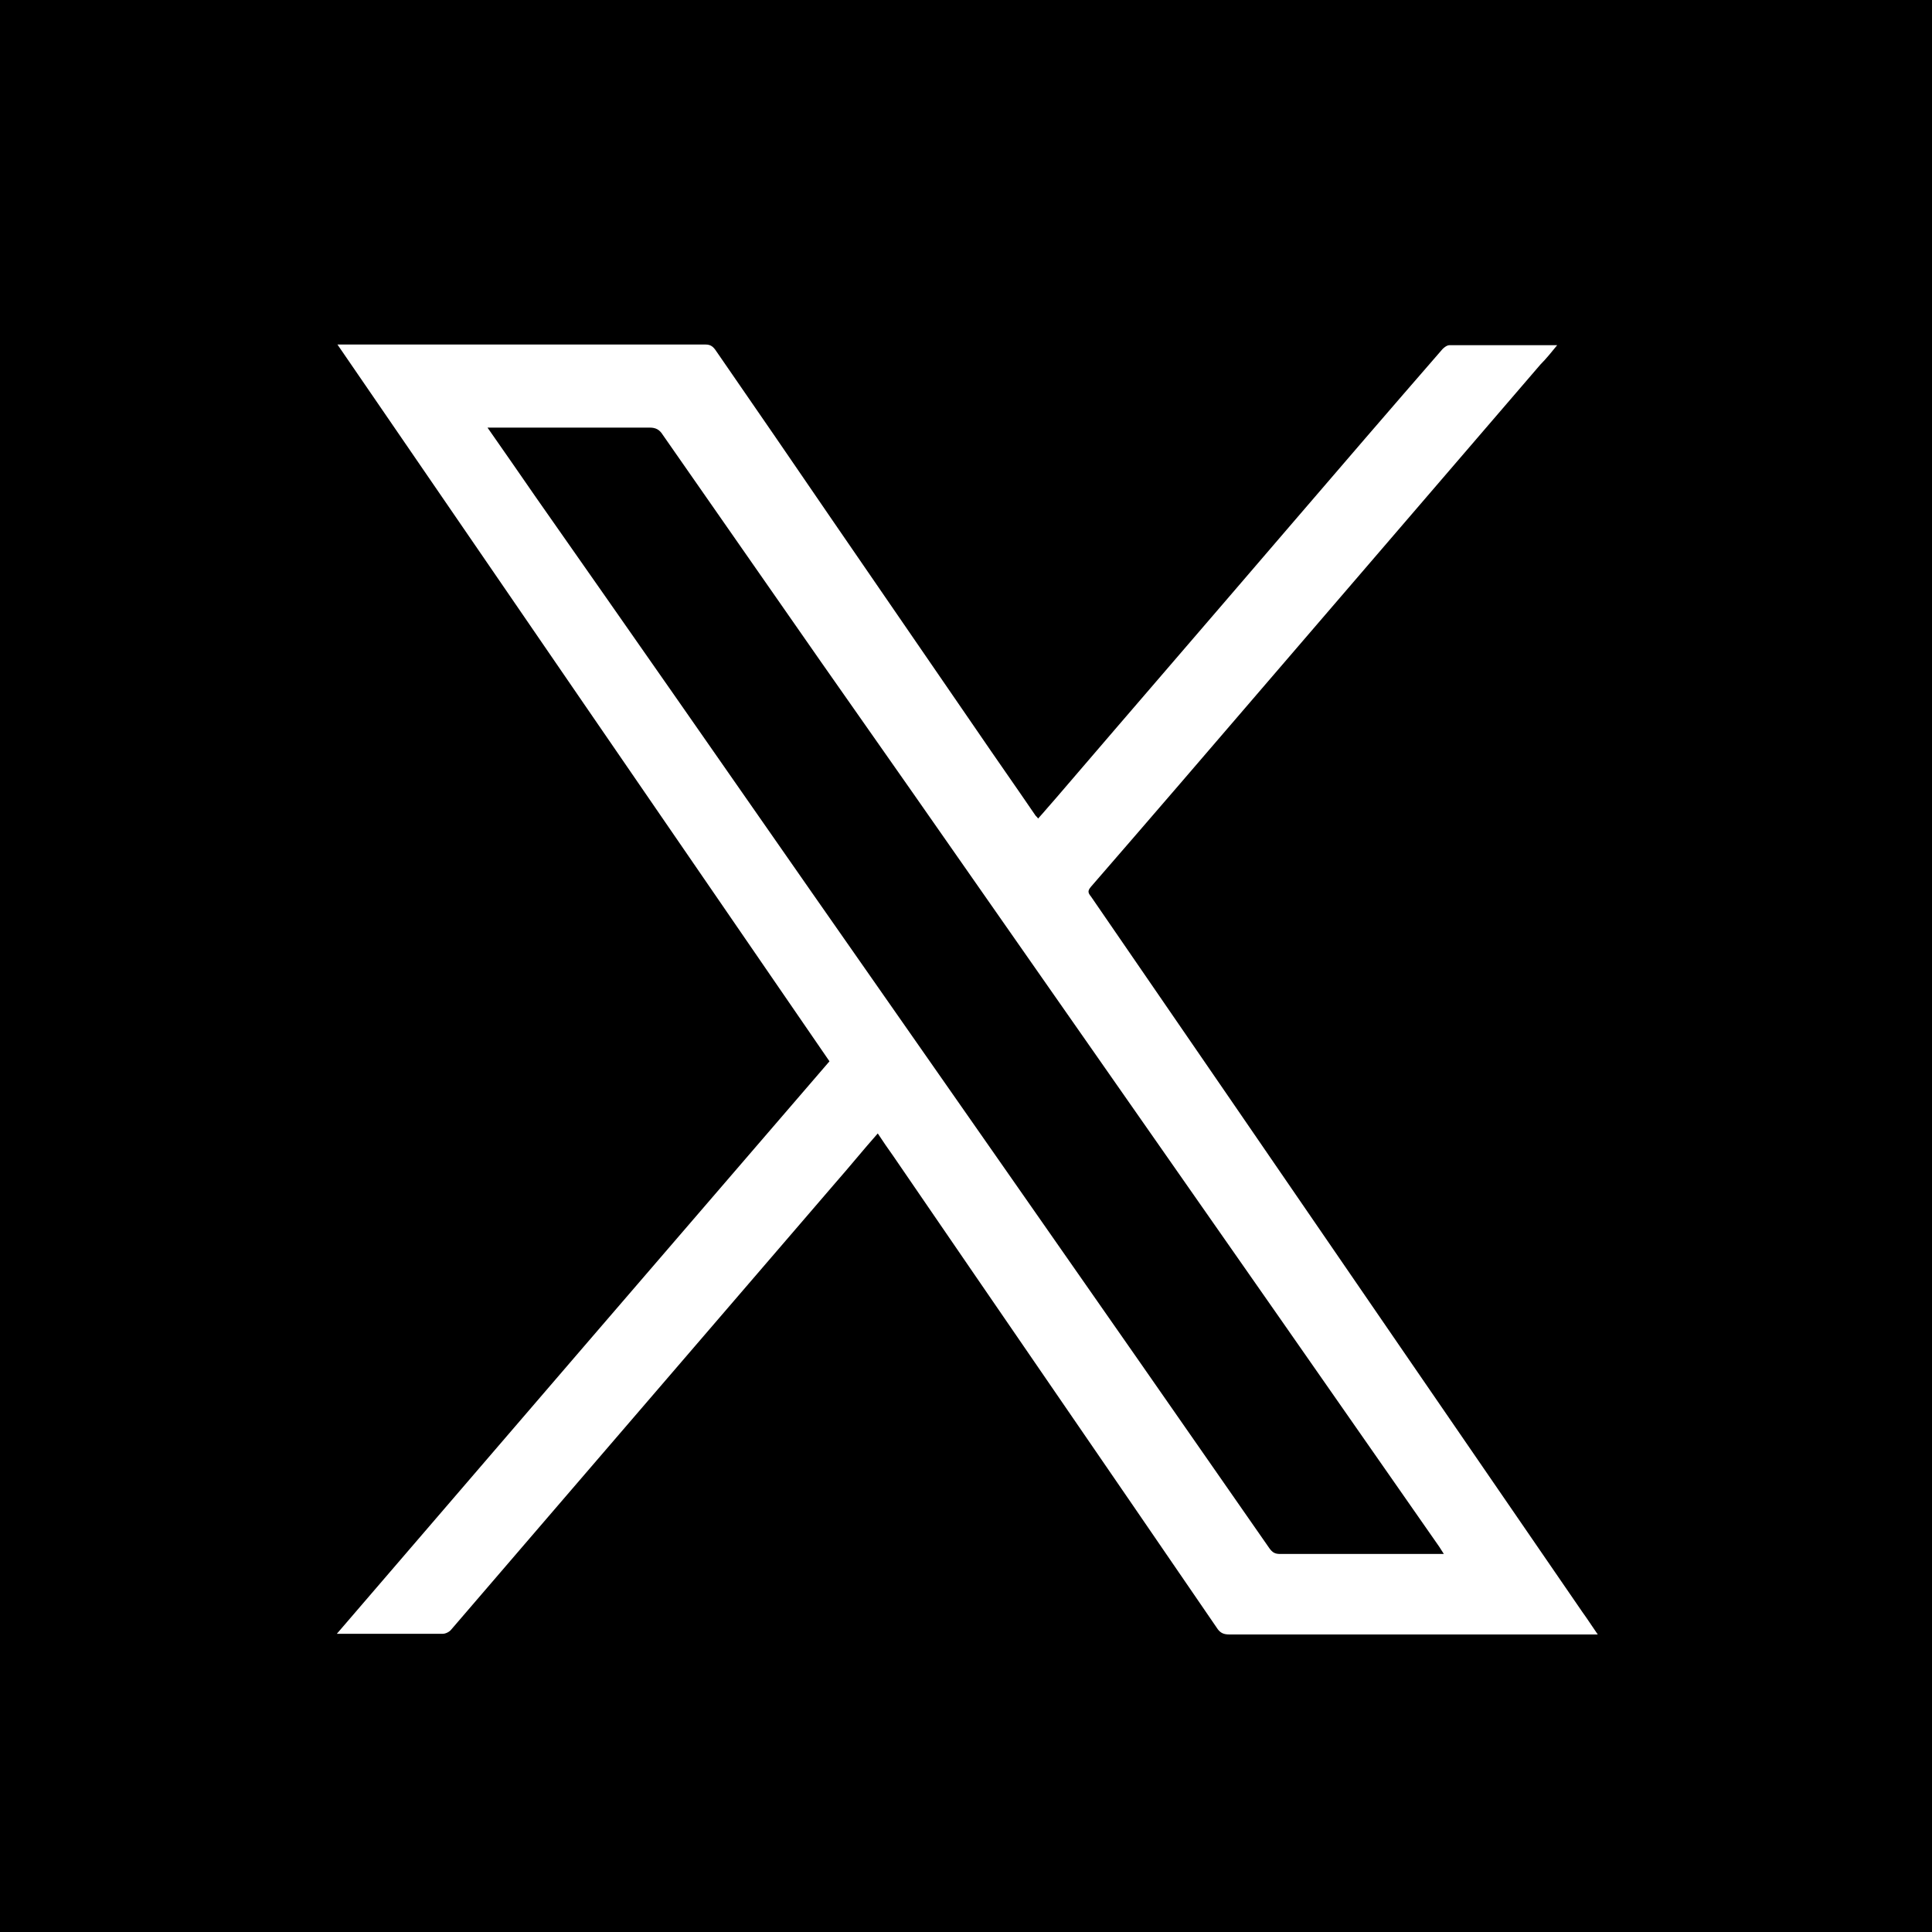<?xml version="1.0" encoding="UTF-8"?>
<svg id="Layer_2" data-name="Layer 2" xmlns="http://www.w3.org/2000/svg" viewBox="0 0 30 30">
  <defs>
    <style>
      .cls-1, .cls-2 {
        stroke-width: 0px;
      }

      .cls-2 {
        fill: #fff;
      }
    </style>
  </defs>
  <g id="EDITION">
    <g>
      <rect class="cls-1" width="30" height="30"/>
      <path class="cls-2" d="M24.79,25.38h-.12c-1.86,0-3.72,0-5.58,0-.1,0-.15-.03-.2-.11-1.67-2.44-3.35-4.88-5.02-7.32-.08-.11-.16-.23-.24-.35-.23.26-.44.52-.66.77-1.48,1.72-2.95,3.43-4.43,5.15-.51.59-1.02,1.19-1.53,1.78-.03.04-.09.07-.14.07-.51,0-1.03,0-1.54,0h-.1c2.56-2.98,5.1-5.93,7.65-8.89-2.55-3.71-5.09-7.41-7.64-11.13.04,0,.07,0,.1,0,1.87,0,3.75,0,5.62,0,.08,0,.12.04.16.1.6.87,1.2,1.74,1.8,2.62.75,1.09,1.49,2.17,2.24,3.26.3.44.61.88.91,1.32.01.02.03.03.05.06.1-.11.19-.22.28-.32,1.2-1.4,2.41-2.8,3.61-4.2.79-.92,1.59-1.85,2.39-2.77.03-.03.07-.06.11-.06.55,0,1.09,0,1.67,0-.09.11-.17.21-.26.3-1.41,1.64-2.82,3.28-4.23,4.92-.91,1.06-1.83,2.13-2.75,3.19-.05.06-.05.09,0,.15.75,1.09,1.49,2.17,2.24,3.26.85,1.24,1.71,2.49,2.56,3.73.94,1.37,1.89,2.75,2.83,4.12.08.11.15.22.24.35ZM22.42,24.13s-.05-.08-.07-.11c-.83-1.19-1.66-2.38-2.49-3.57-1.43-2.05-2.86-4.09-4.29-6.14-.94-1.35-1.88-2.69-2.82-4.03-.82-1.18-1.64-2.35-2.46-3.53-.05-.08-.11-.11-.2-.11-.8,0-1.6,0-2.4,0-.03,0-.07,0-.12,0,.26.37.5.72.75,1.08,1.43,2.04,2.86,4.09,4.28,6.13,1.02,1.46,2.04,2.92,3.06,4.38,1.35,1.93,2.7,3.87,4.05,5.81.05.07.09.09.17.09.81,0,1.62,0,2.43,0h.11Z"/>
    </g>
  </g>
</svg>